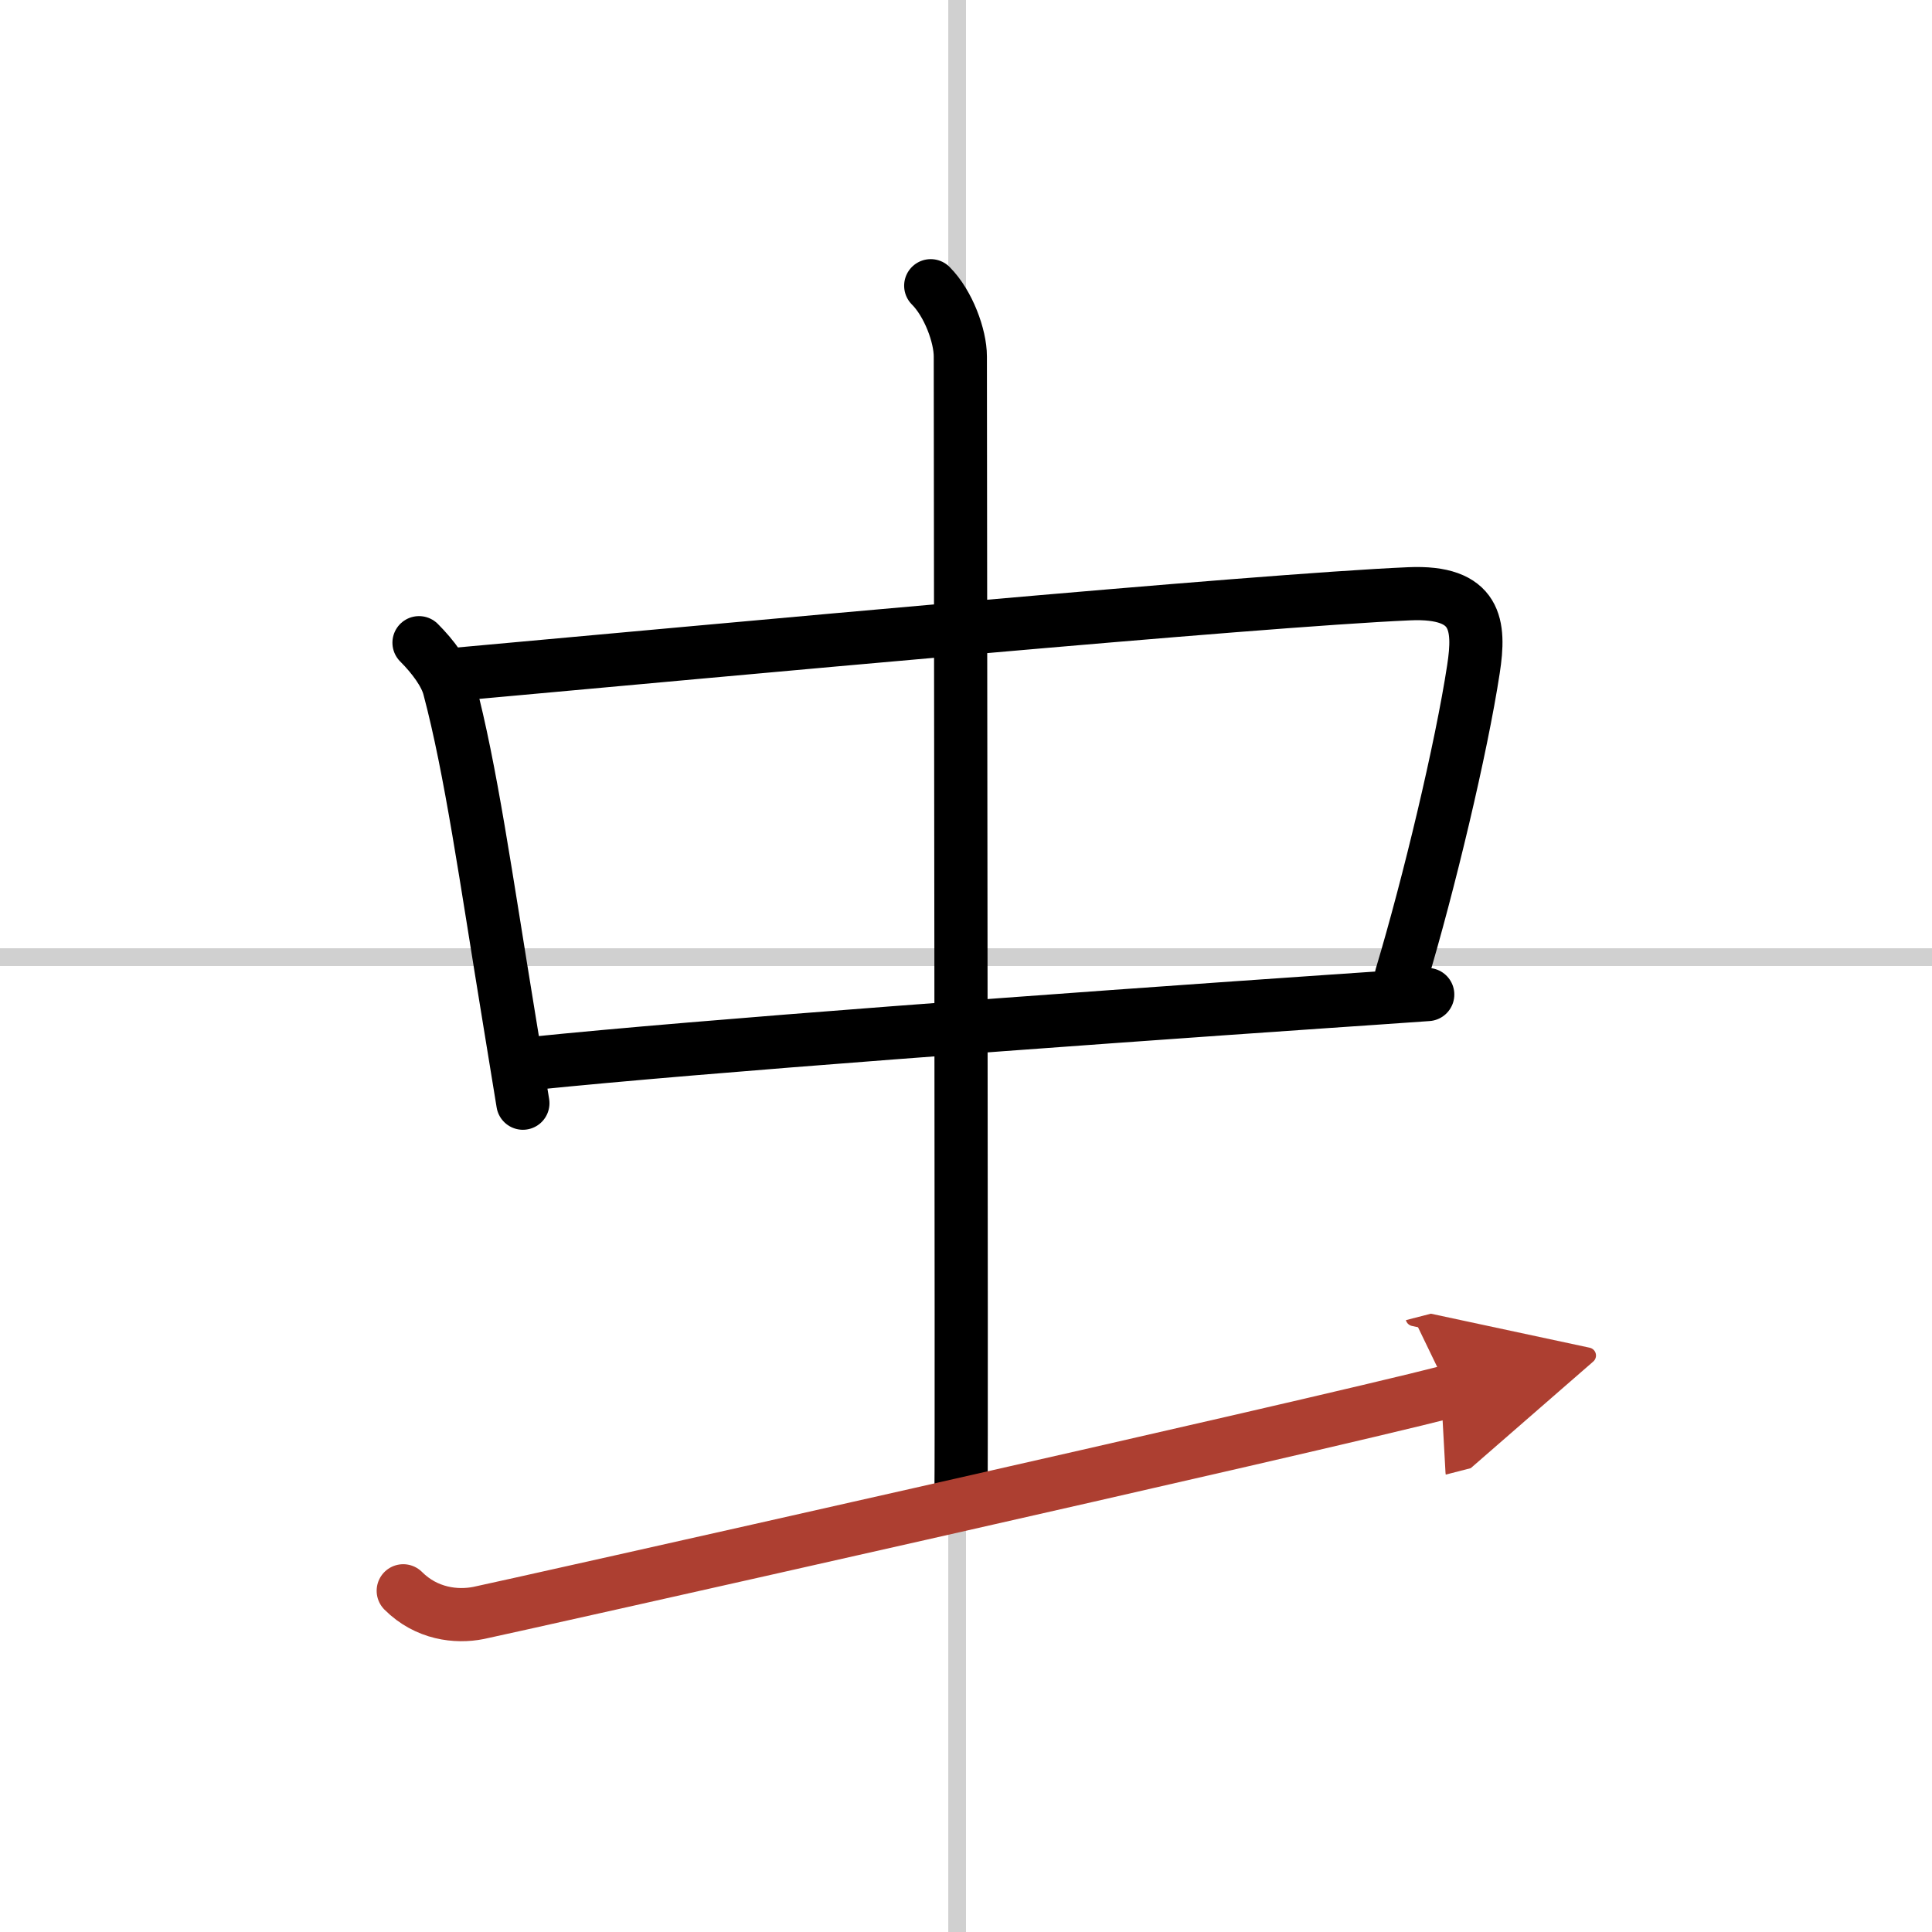 <svg width="400" height="400" viewBox="0 0 109 109" xmlns="http://www.w3.org/2000/svg"><defs><marker id="a" markerWidth="4" orient="auto" refX="1" refY="5" viewBox="0 0 10 10"><polyline points="0 0 10 5 0 10 1 5" fill="#ad3f31" stroke="#ad3f31"/></marker></defs><g fill="none" stroke="#000" stroke-linecap="round" stroke-linejoin="round" stroke-width="3"><rect width="100%" height="100%" fill="#fff" stroke="#fff"/><line x1="54" x2="54" y2="109" stroke="#d0d0d0" stroke-width="1"/><line x2="109" y1="54" y2="54" stroke="#d0d0d0" stroke-width="1"/><path d="m23.64 36.26c0.8 0.8 1.49 1.74 1.7 2.54 1.23 4.63 2.06 10.62 3.38 18.66 0.25 1.52 0.51 3.11 0.78 4.78"/><path d="m25.76 38.04c14.91-1.35 45.03-4.16 53.74-4.54 3.84-0.17 4.01 1.78 3.63 4.25-0.68 4.46-2.51 12.12-4.07 17.32"/><path d="m30 60c9.65-0.99 29.67-2.45 44.76-3.49 2.03-0.14 3.98-0.27 5.79-0.4"/><path d="m52.51 16.12c1 1 1.67 2.84 1.67 3.99 0 5.39 0.08 62.61 0.04 63.63"/><path d="m22.75 89.75c1.31 1.31 3 1.5 4.25 1.25s47-10.5 54.75-12.5" marker-end="url(#a)" stroke="#ad3f31"/></g></svg>
